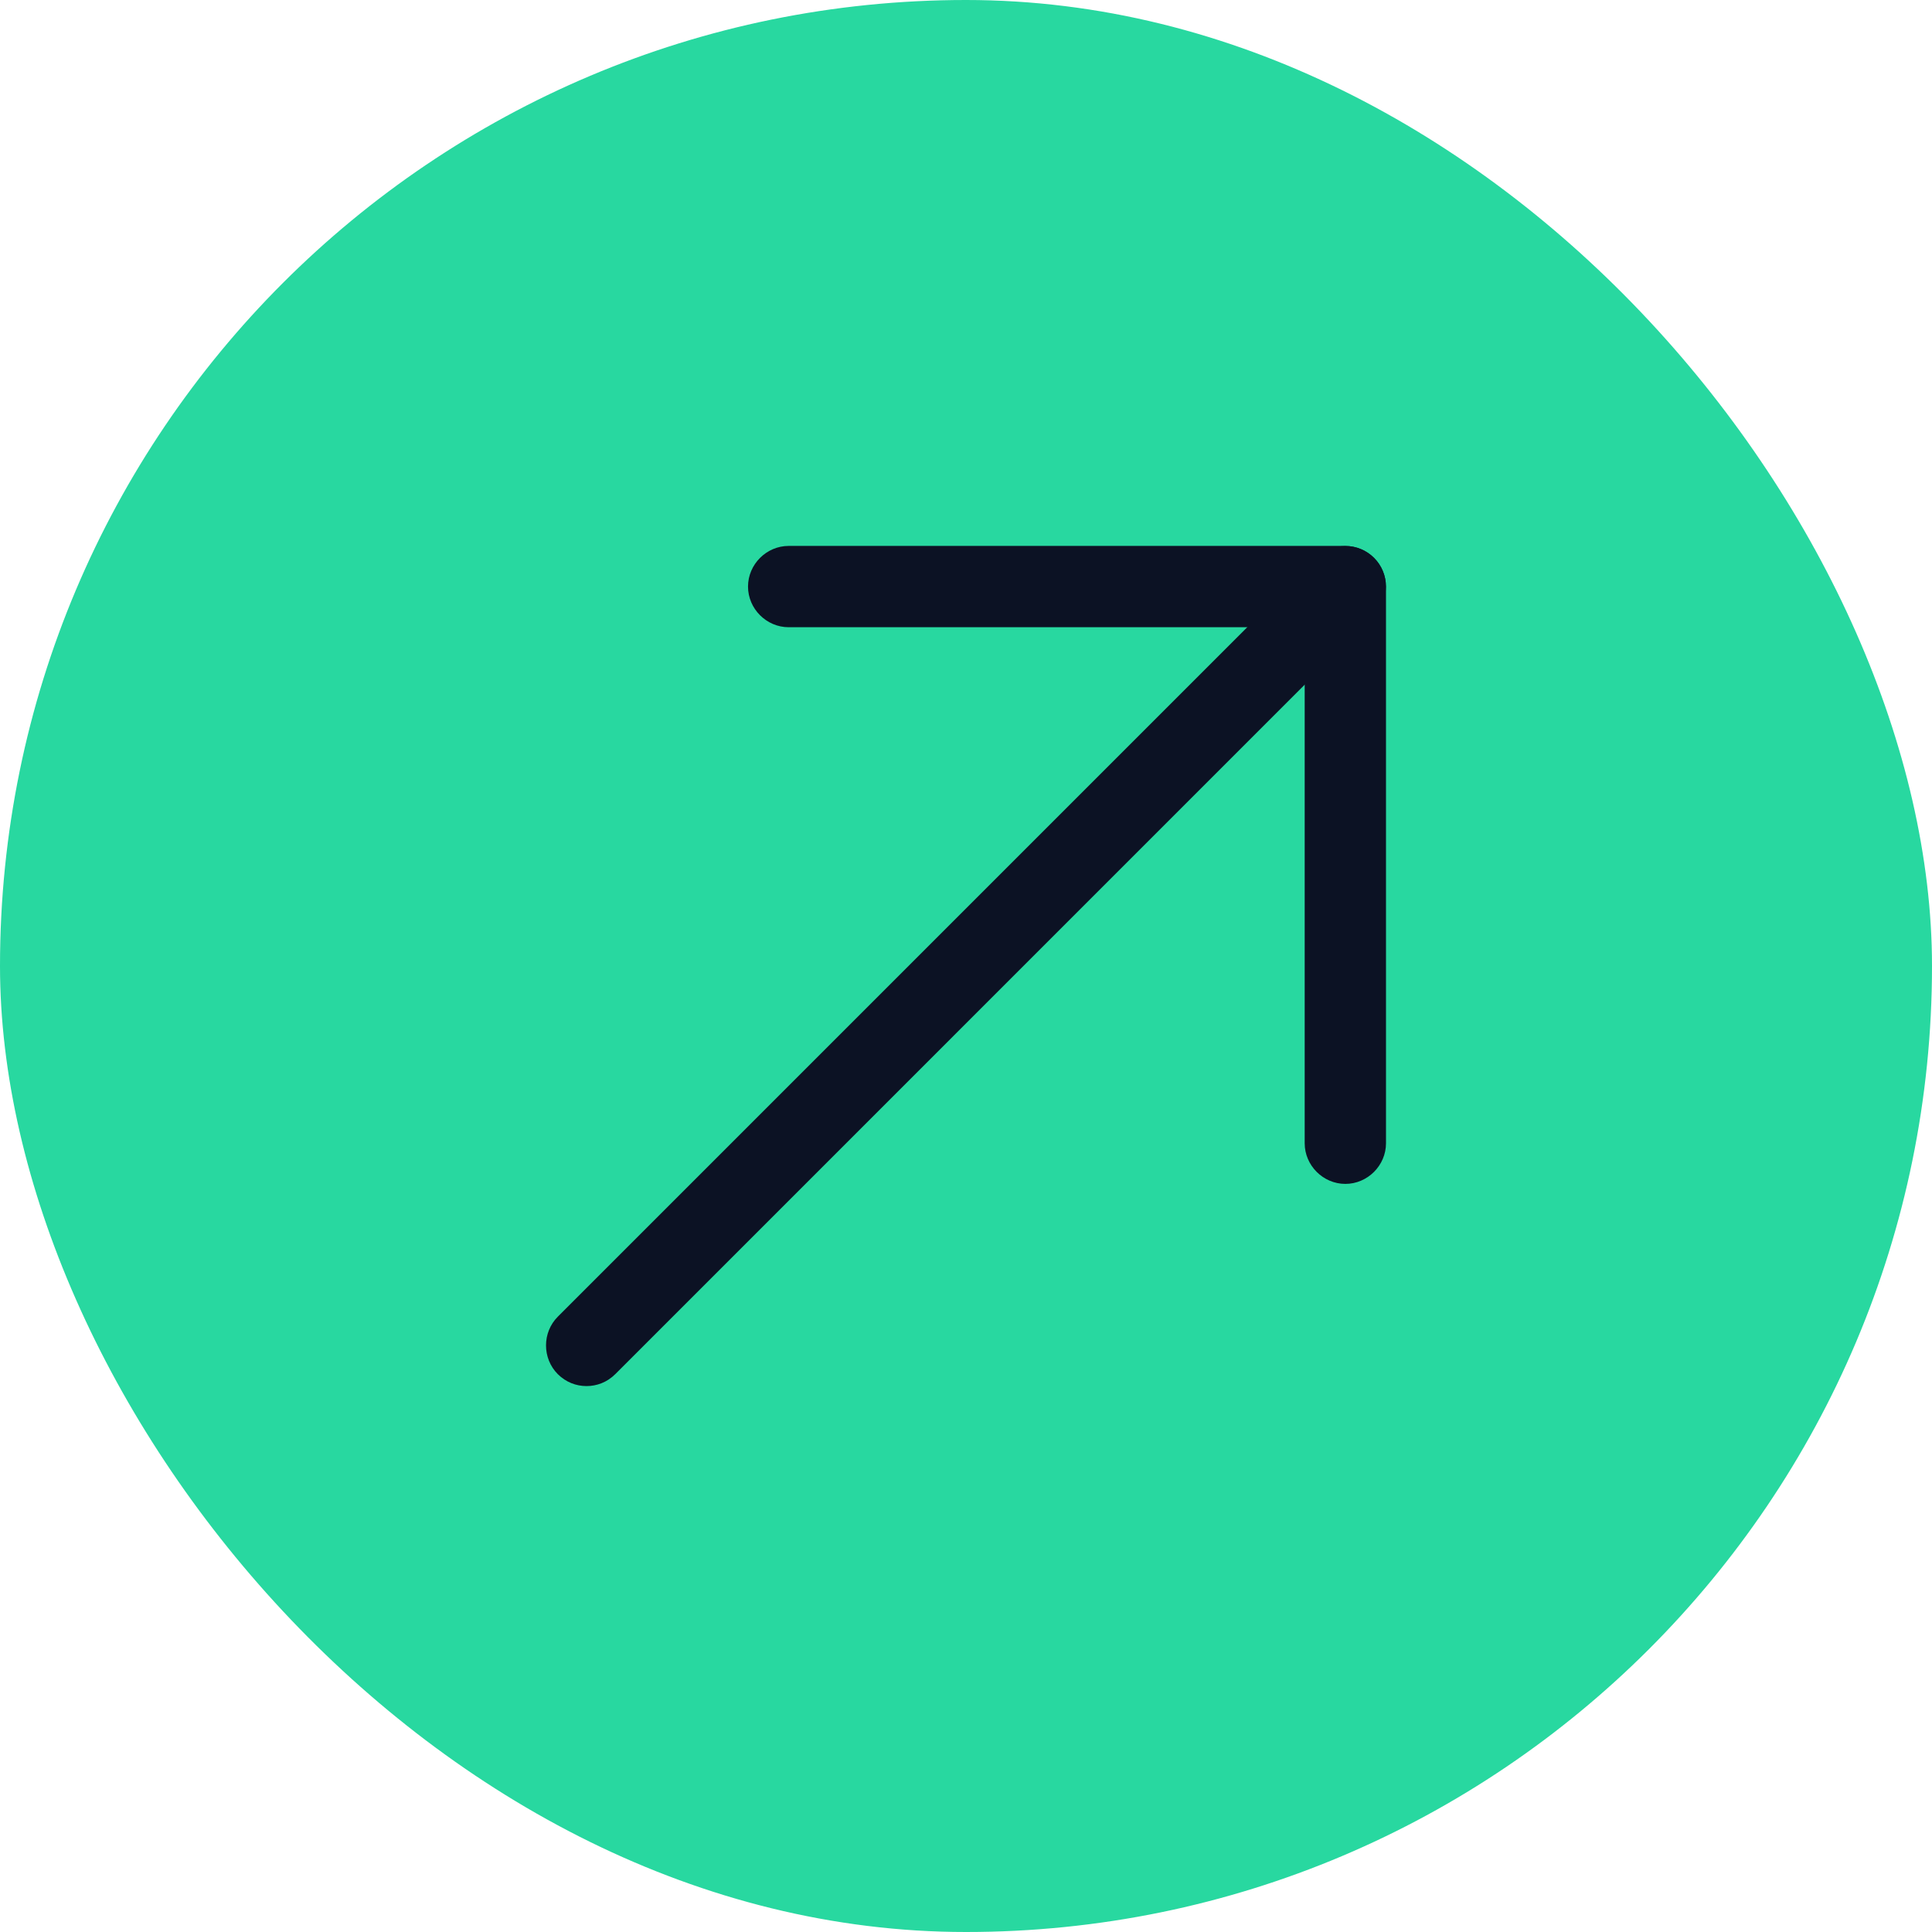 <svg width="46" height="46" viewBox="0 0 46 46" fill="none" xmlns="http://www.w3.org/2000/svg">
<rect width="46" height="46" rx="23" fill="#28D8A0"/>
<path d="M13.965 33.002C14.21 33.002 14.455 32.911 14.649 32.718L32.716 14.65C33.091 14.276 33.091 13.656 32.716 13.282C32.342 12.908 31.723 12.908 31.348 13.282L13.281 31.35C12.907 31.724 12.907 32.343 13.281 32.718C13.475 32.911 13.72 33.002 13.965 33.002Z" fill="#0C1224"/>
<path d="M32.032 28.188C32.561 28.188 33 27.749 33 27.22V13.966C33 13.437 32.561 12.998 32.032 12.998H18.778C18.249 12.998 17.81 13.437 17.81 13.966C17.81 14.495 18.249 14.934 18.778 14.934H31.064V27.22C31.064 27.749 31.503 28.188 32.032 28.188Z" fill="#0C1224"/>
</svg>
